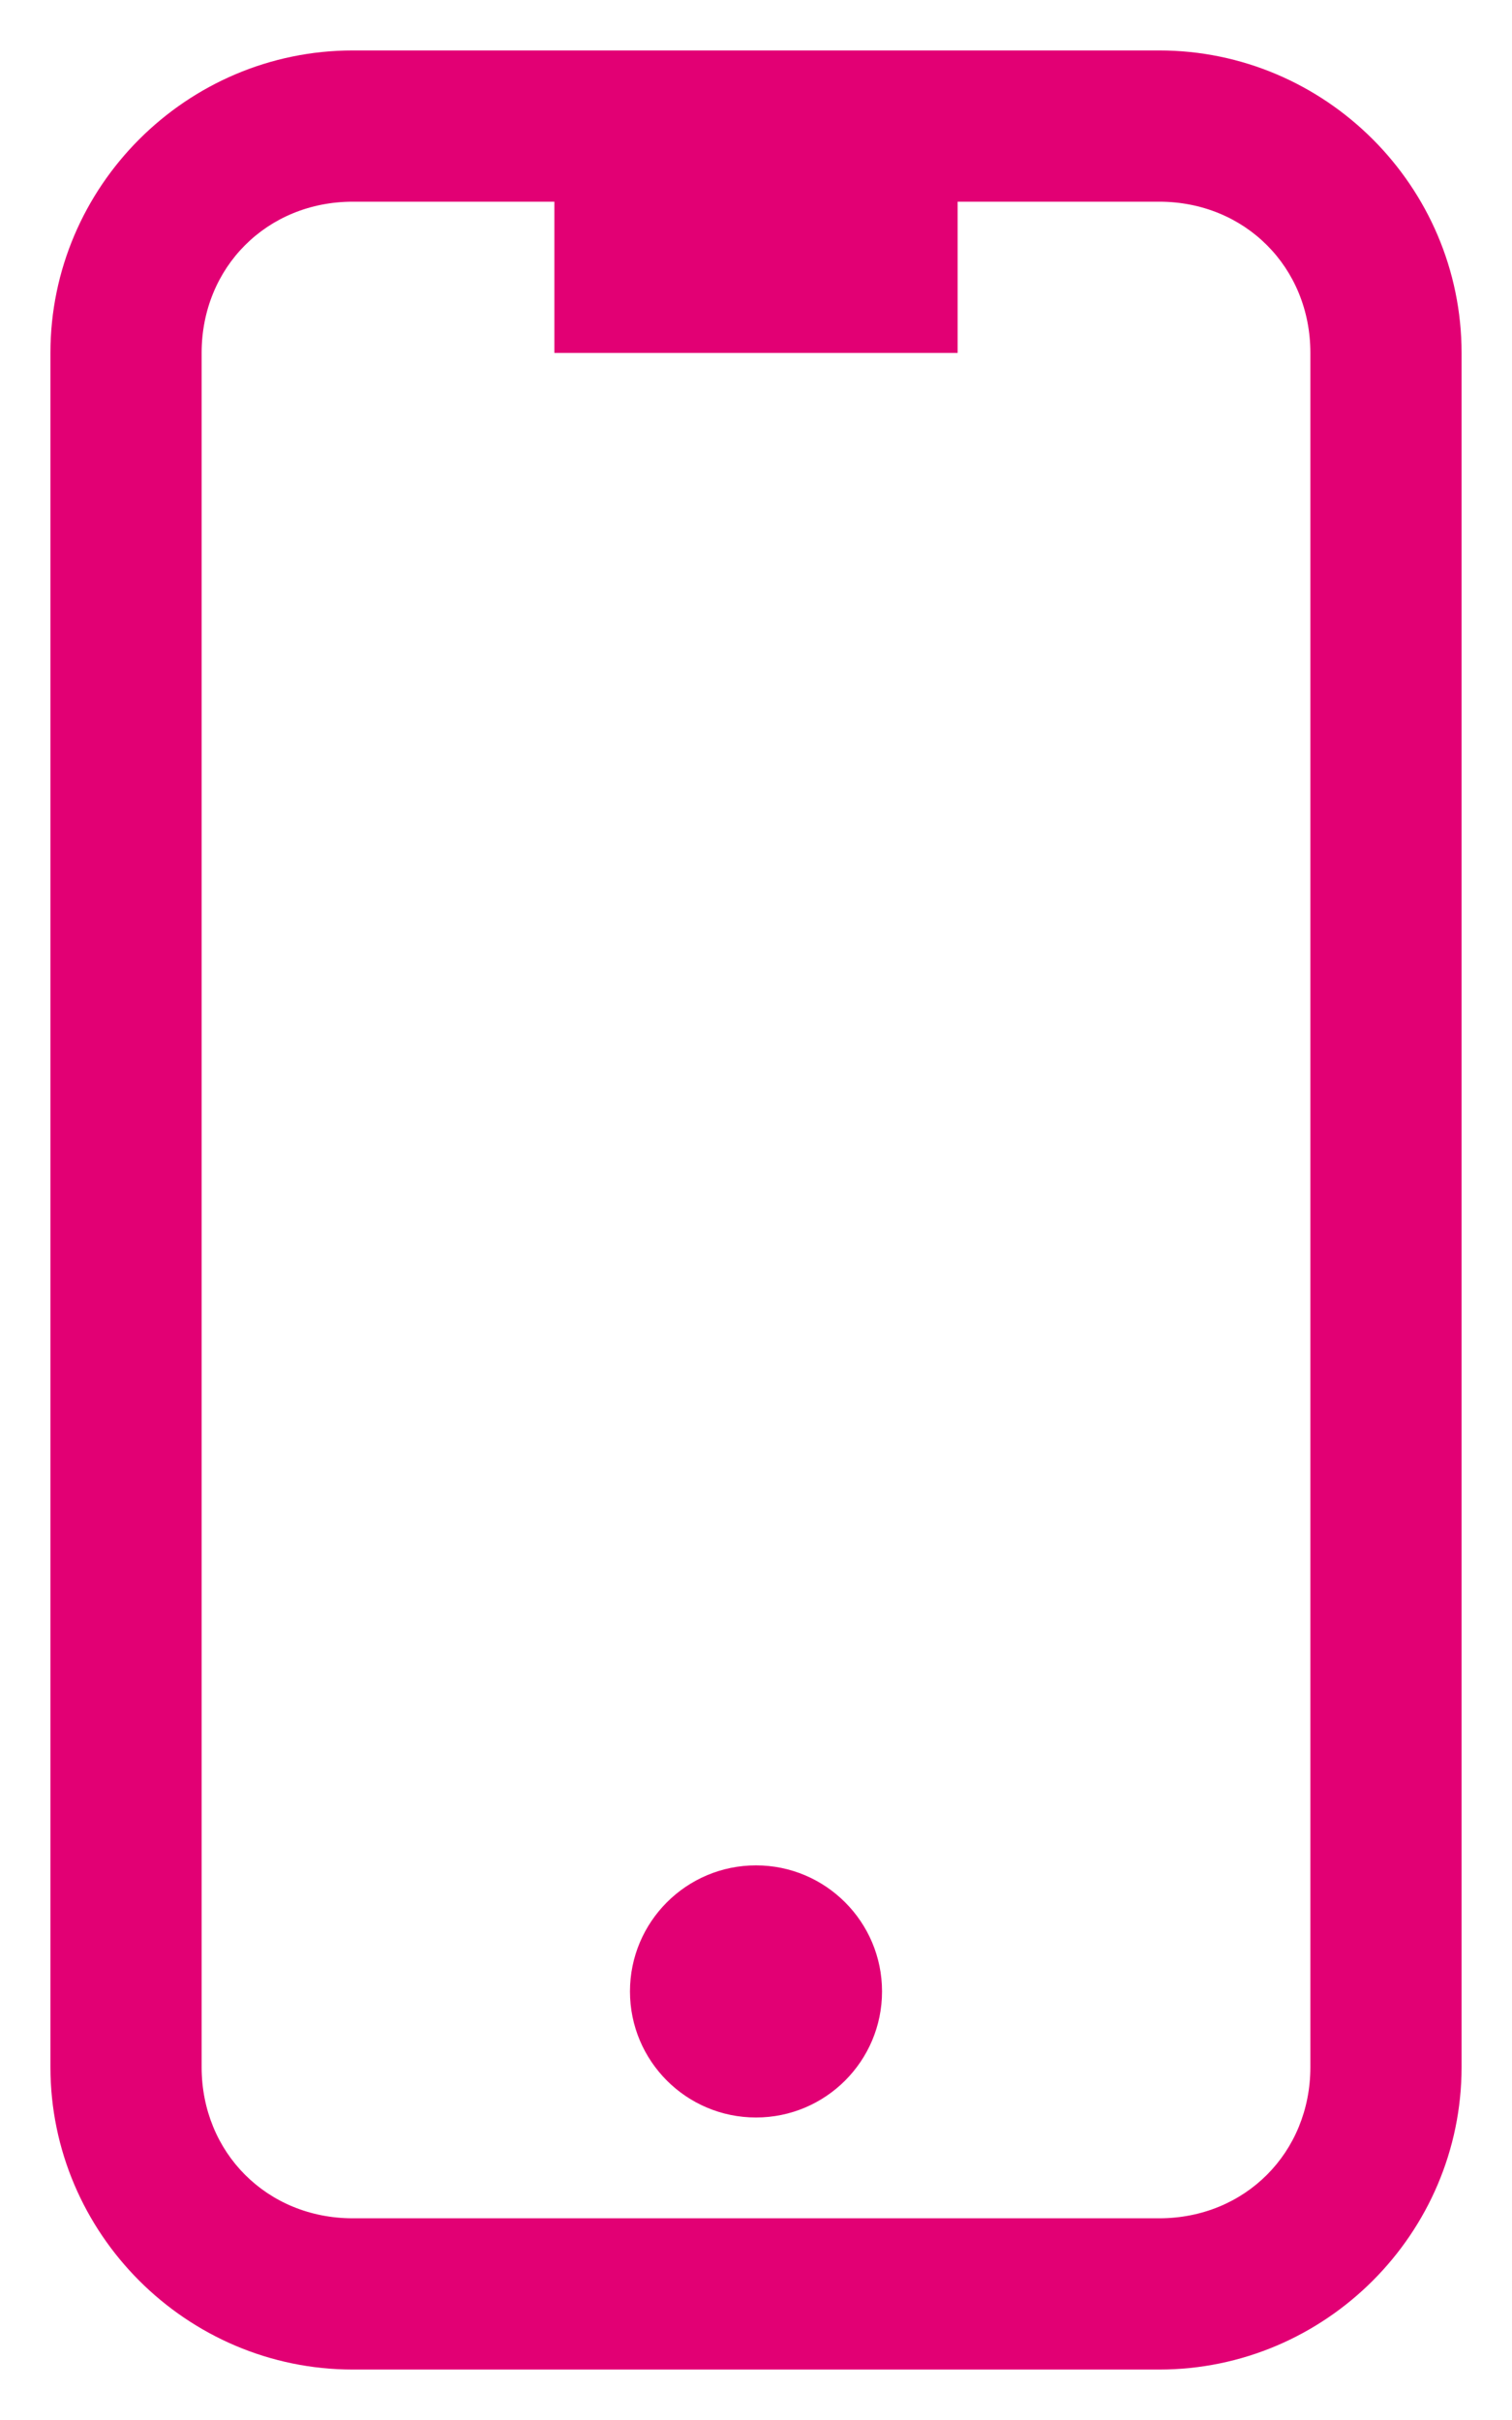 <svg width="20" height="32" viewBox="0 0 20 32" fill="none" xmlns="http://www.w3.org/2000/svg">
    <path fill-rule="evenodd" clip-rule="evenodd"
          d="M15.333 0.667H4.667C2.467 0.667 0.667 2.466 0.667 4.667V27.333C0.667 29.533 2.467 31.333 4.667 31.333H15.333C17.533 31.333 19.333 29.533 19.333 27.333V4.667C19.333 2.466 17.533 0.667 15.333 0.667ZM17.333 27.333C17.333 28.466 16.467 29.333 15.333 29.333H4.667C3.533 29.333 2.667 28.466 2.667 27.333V4.667C2.667 3.533 3.533 2.667 4.667 2.667H7.333V4.667H12.667V2.667H15.333C16.467 2.667 17.333 3.533 17.333 4.667V27.333ZM10 28C10.92 28 11.667 27.254 11.667 26.333C11.667 25.413 10.92 24.666 10 24.666C9.079 24.666 8.333 25.413 8.333 26.333C8.333 27.254 9.079 28 10 28Z"
          fill="#E20074"/>
</svg>

